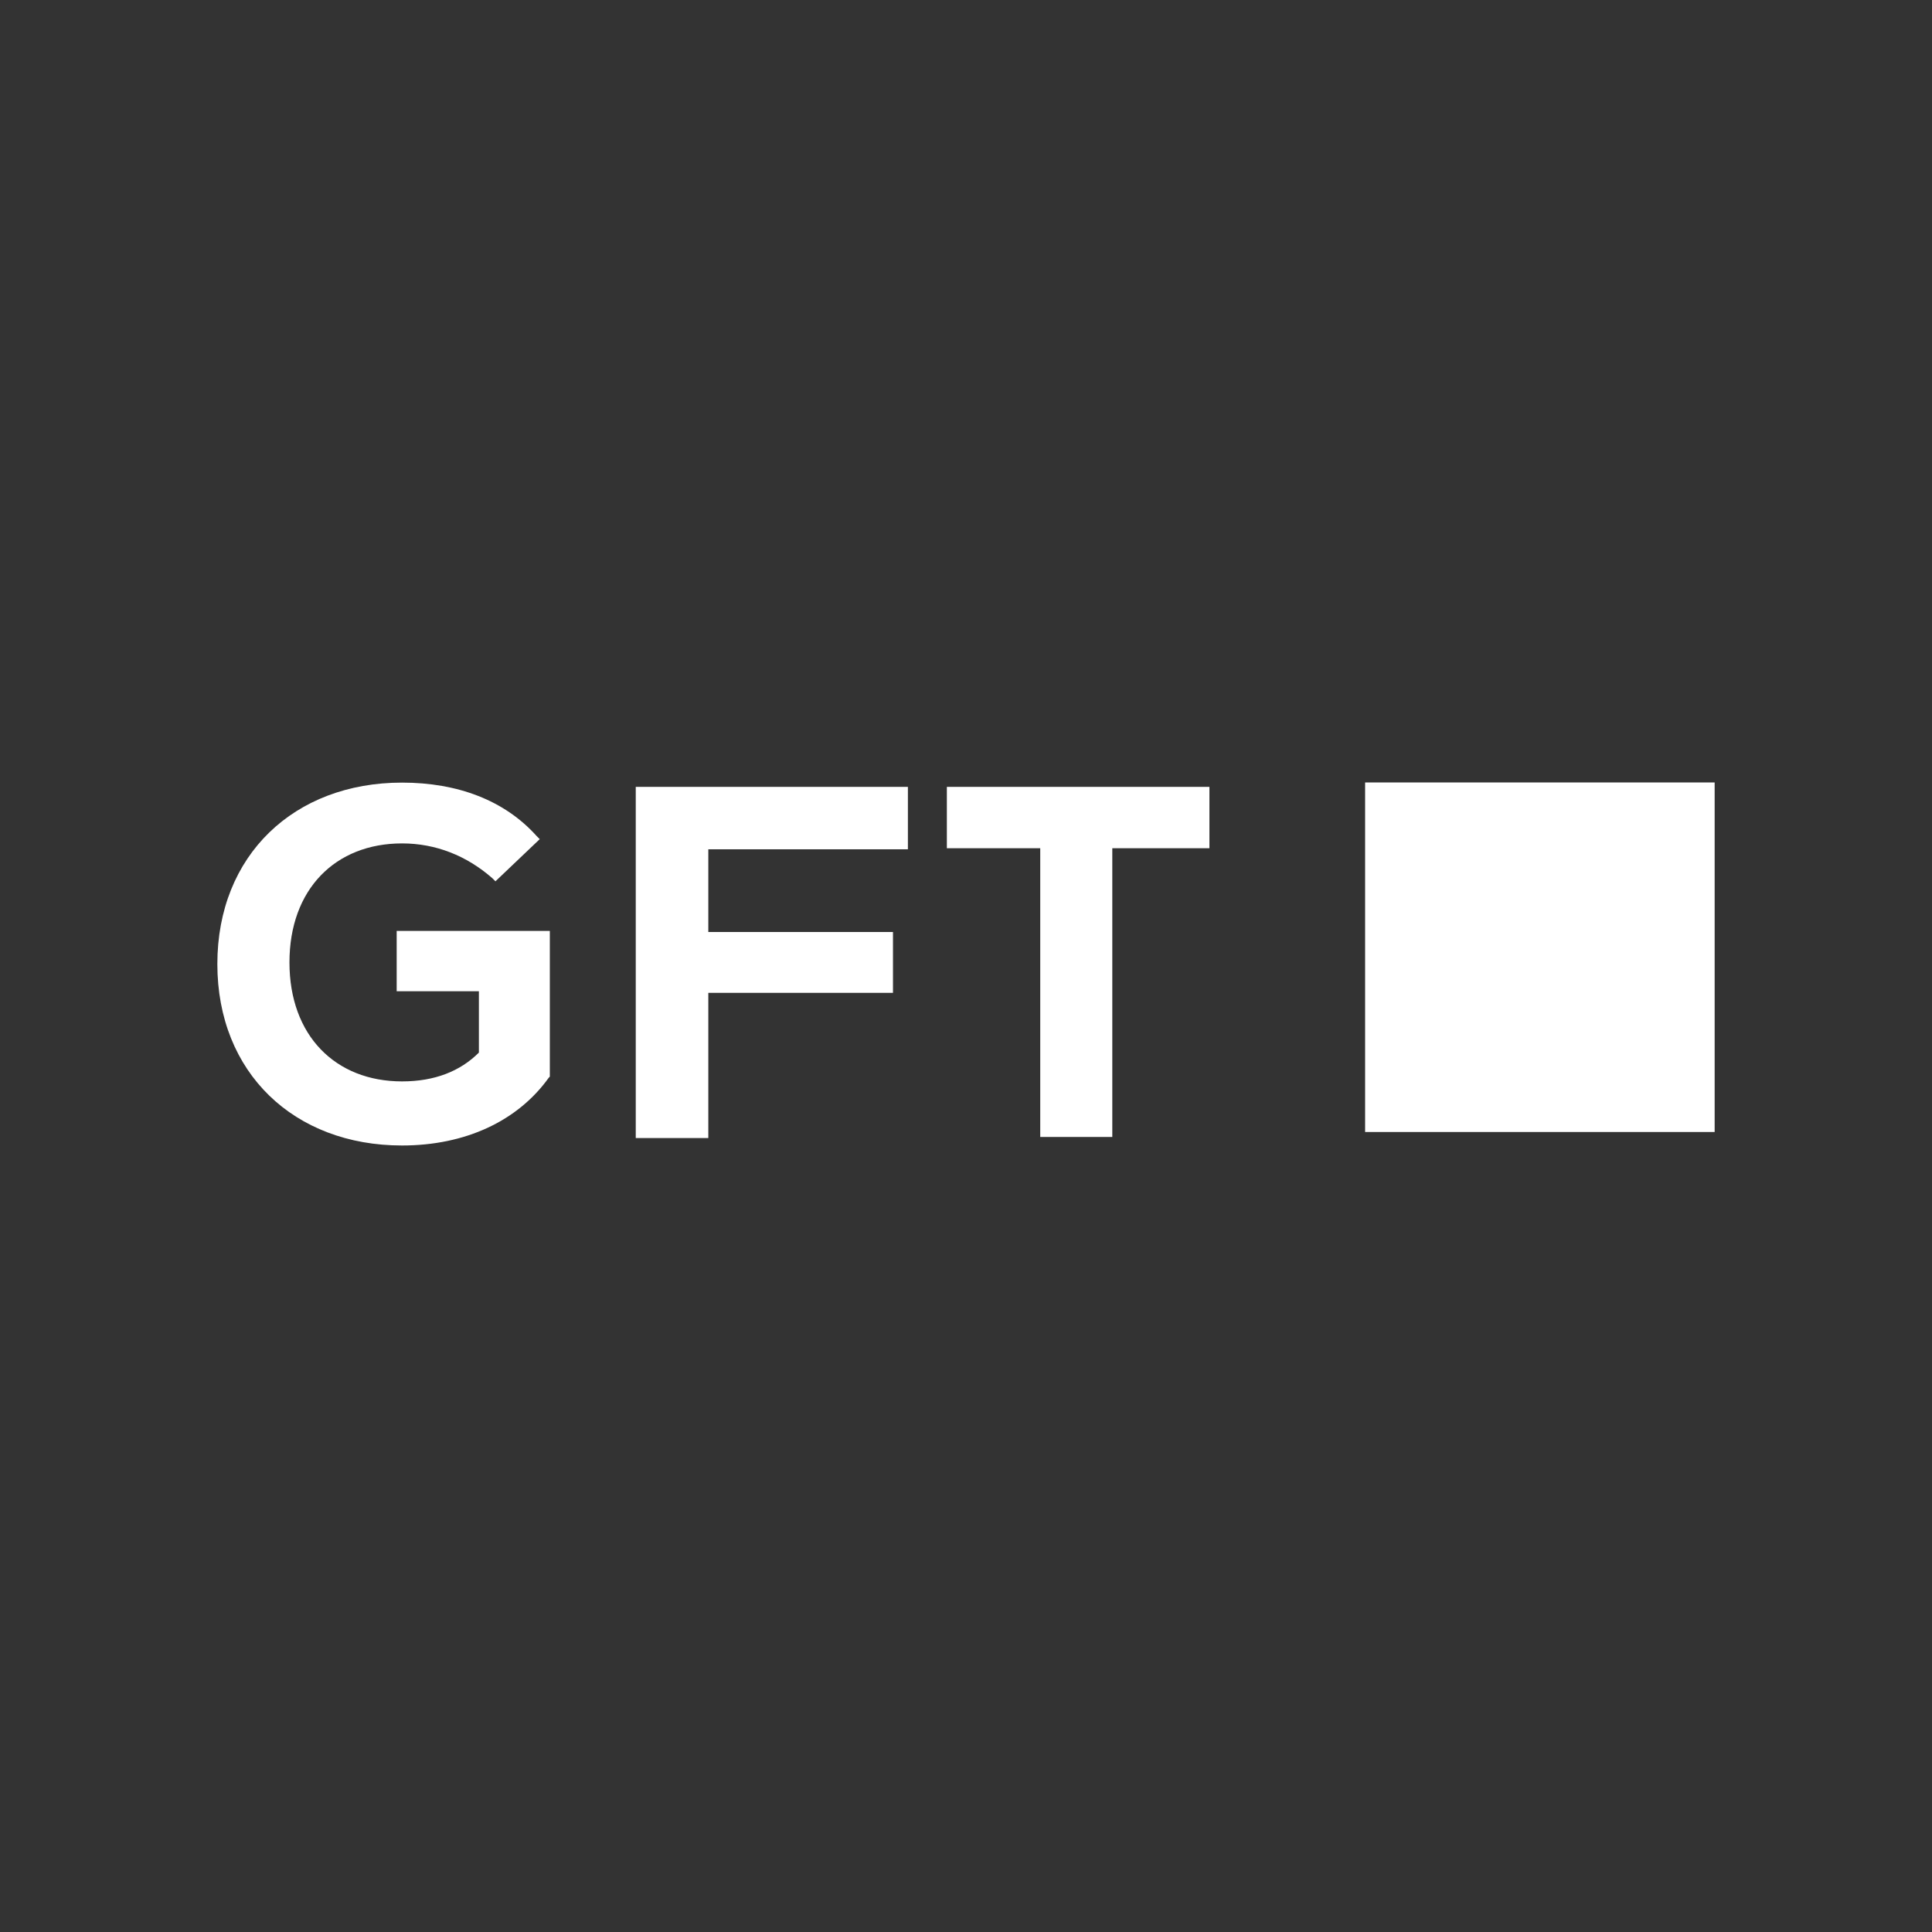 <svg width="400" height="400" viewBox="0 0 400 400" fill="none" xmlns="http://www.w3.org/2000/svg">
<rect x="0" y="0" width="400" height="400" fill="#333333" stroke="none"/>
<path d="M355 162H282.633V234.368H355V162Z" fill="white"/>
<path d="M82.129 192.741V205.223H99.15V217.925C95.283 221.792 89.978 223.893 83.243 223.893C69.427 223.893 59.929 214.395 59.929 199.255C59.929 184.116 69.427 174.618 83.243 174.618C90.209 174.618 96.607 177.161 101.913 181.804L102.575 182.466L111.747 173.736L111.085 173.074C104.445 165.677 94.716 162.031 83.233 162.031C60.907 162.031 45 177.056 45 199.592C45 222.128 60.907 237.162 83.233 237.162C96.376 237.162 107.208 232.077 113.617 223.126L113.837 222.905V192.741H82.129Z" fill="white"/>
<path d="M187.97 175.837V162.914H131.625V235.618H146.649V205.559H184.882V192.962H146.649V175.837H187.97Z" fill="white"/>
<path d="M196.039 162.914V175.616H215.371V235.397H230.29V175.616H250.399V162.914H196.039Z" fill="white"/>
</svg>
